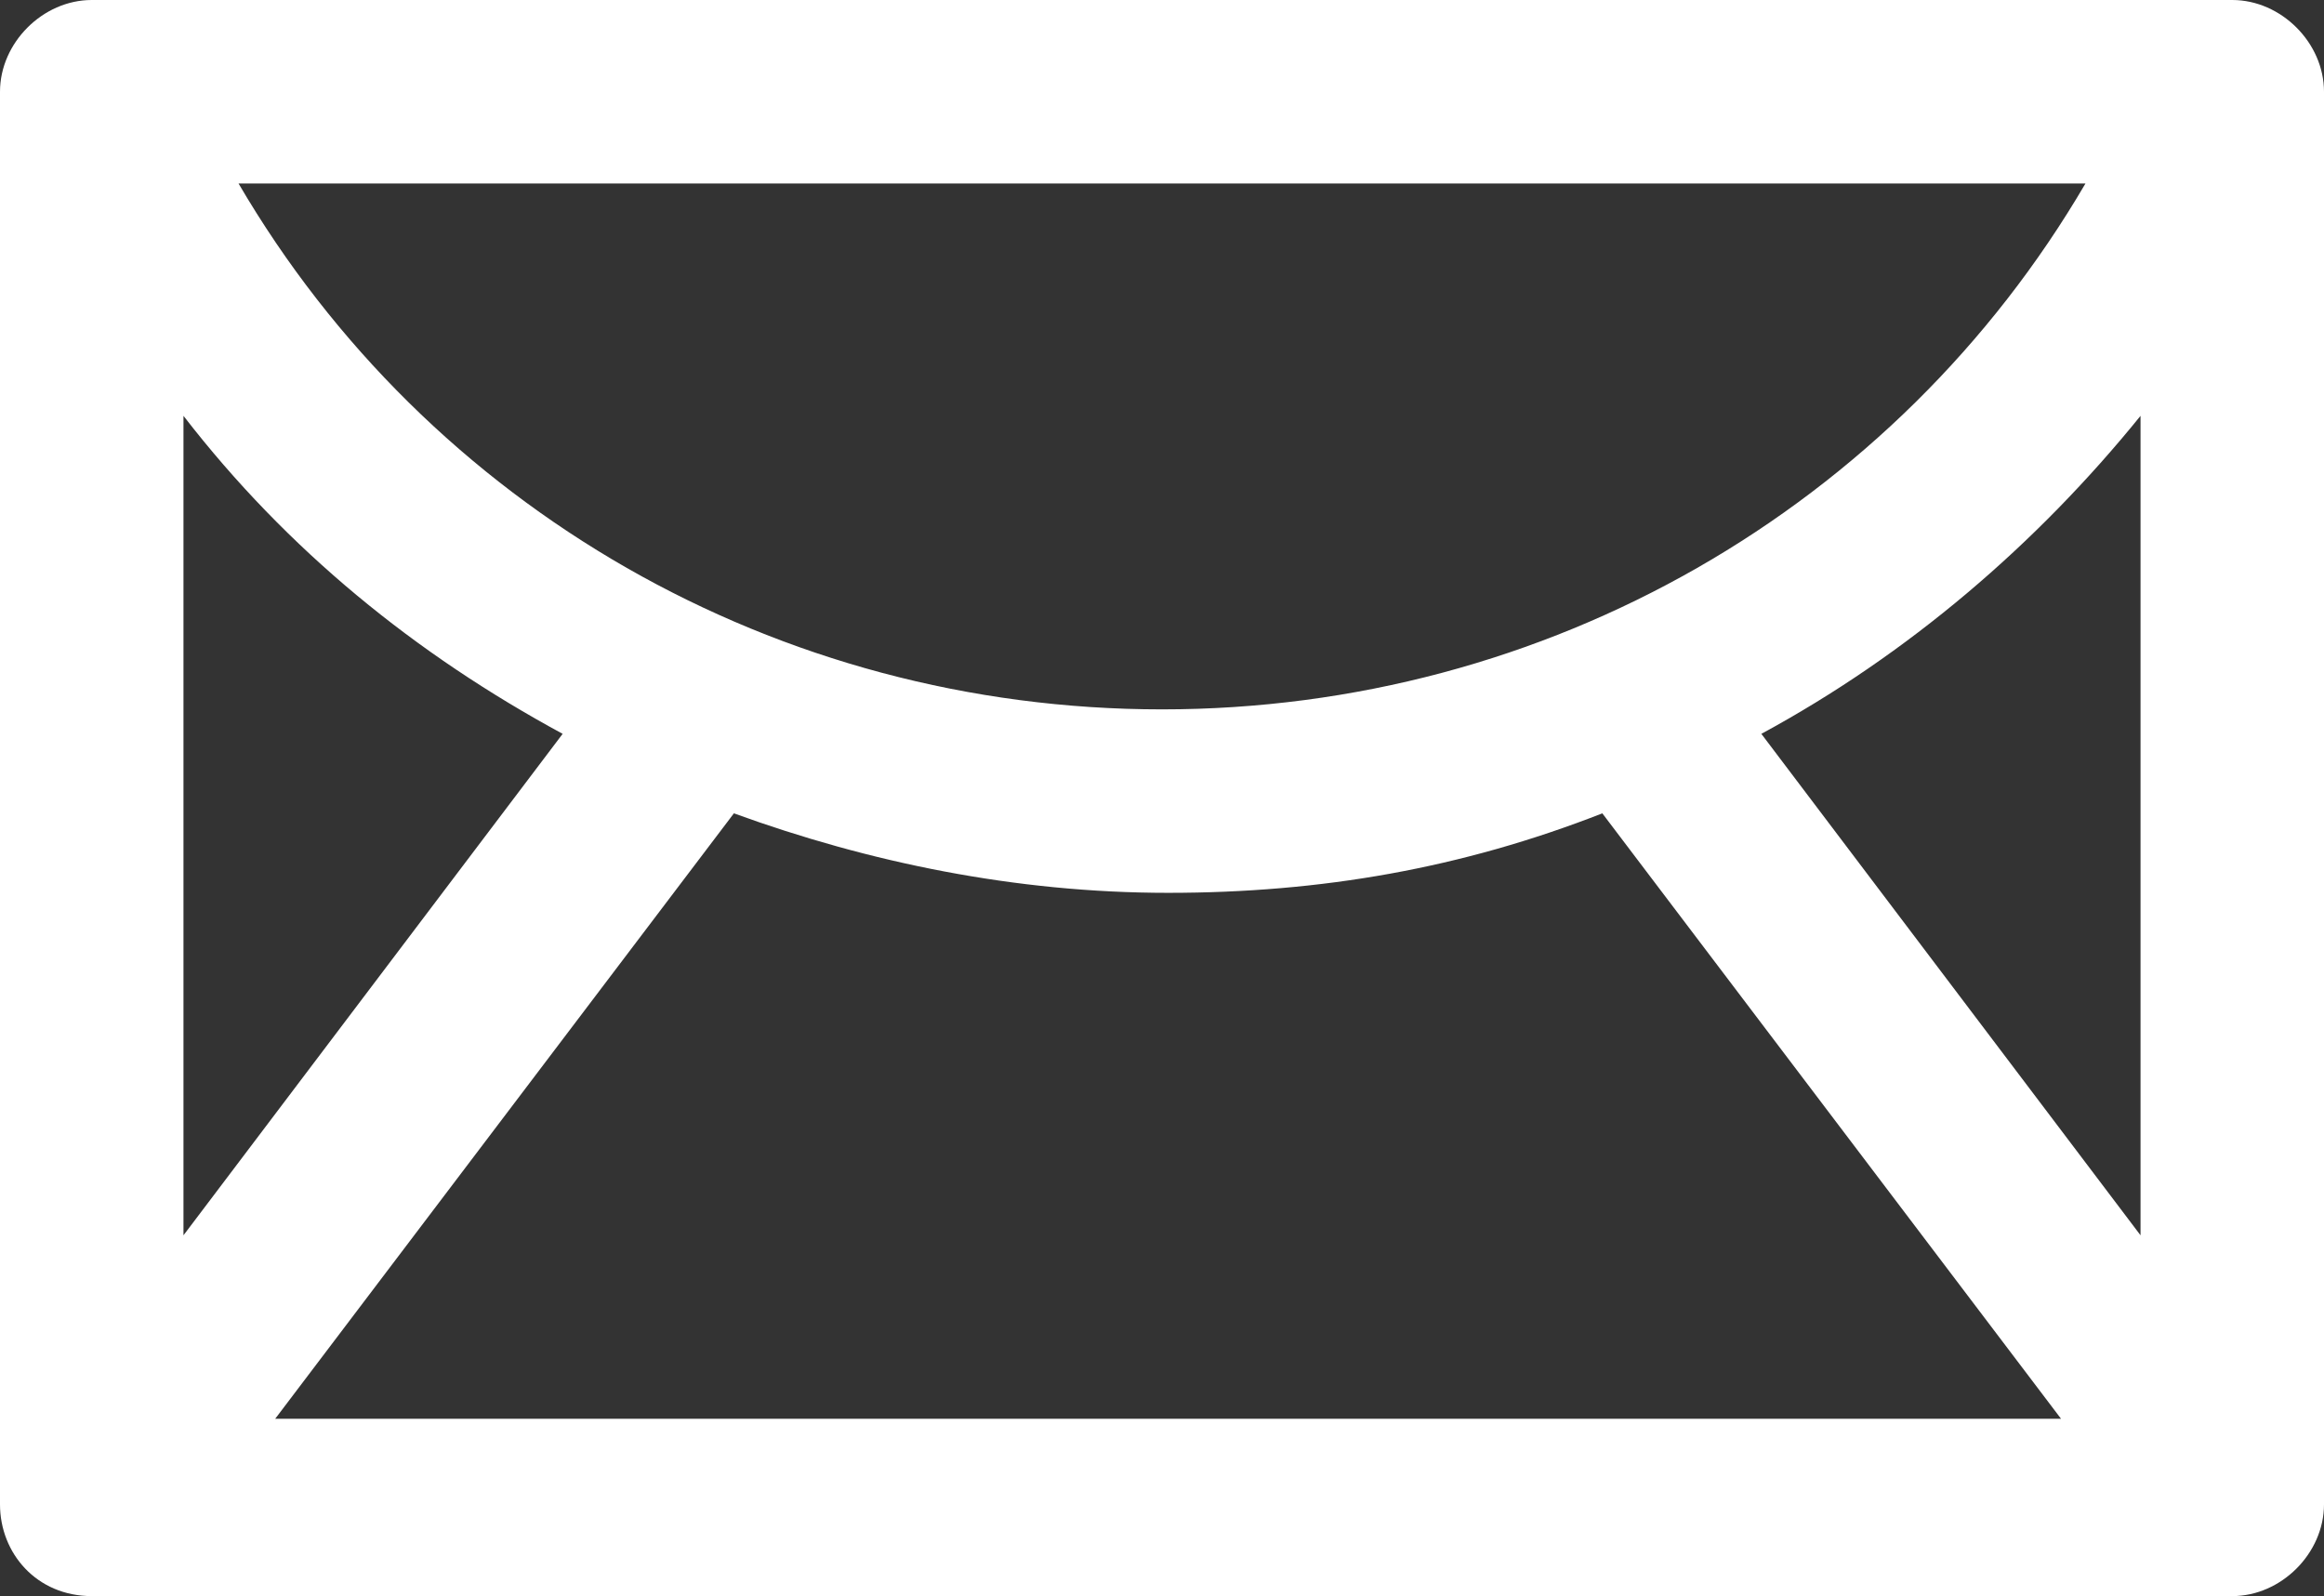 <?xml version="1.0" encoding="utf-8"?>
<!-- Generator: Adobe Illustrator 27.0.0, SVG Export Plug-In . SVG Version: 6.00 Build 0)  -->
<svg version="1.1" id="Capa_1" xmlns="http://www.w3.org/2000/svg" xmlns:xlink="http://www.w3.org/1999/xlink" x="0px" y="0px"
	 viewBox="0 0 38 26.1" style="enable-background:new 0 0 38 26.1;" xml:space="preserve">
<rect x="0" y="0" width="38" height="26.1" fill="#333333" stroke="none"/>
<style type="text/css">
	.st0{fill:#FFFFFF;}
</style>
<path class="st0" d="M36.5,0h-35C0.7,0,0,0.7,0,1.5v0v23.1c0,0.8,0.6,1.5,1.5,1.5c0,0,0,0,0,0h35c0.8,0,1.5-0.7,1.5-1.5V1.5v0
	C38,0.7,37.3,0,36.5,0z M34.1,3C31,8.3,25.3,11.6,19,11.6C12.7,11.6,7,8.3,3.9,3H34.1z M3,6.8C4.7,9,6.8,10.7,9.2,12L3,20.2V6.8z
	 M4.5,23.2l7.5-9.9c2.2,0.8,4.6,1.3,7.1,1.3s4.8-0.4,7.1-1.3l7.5,9.9H4.5z M35,20.2L28.8,12c2.4-1.3,4.5-3.1,6.2-5.2V20.2z"/>
</svg>
